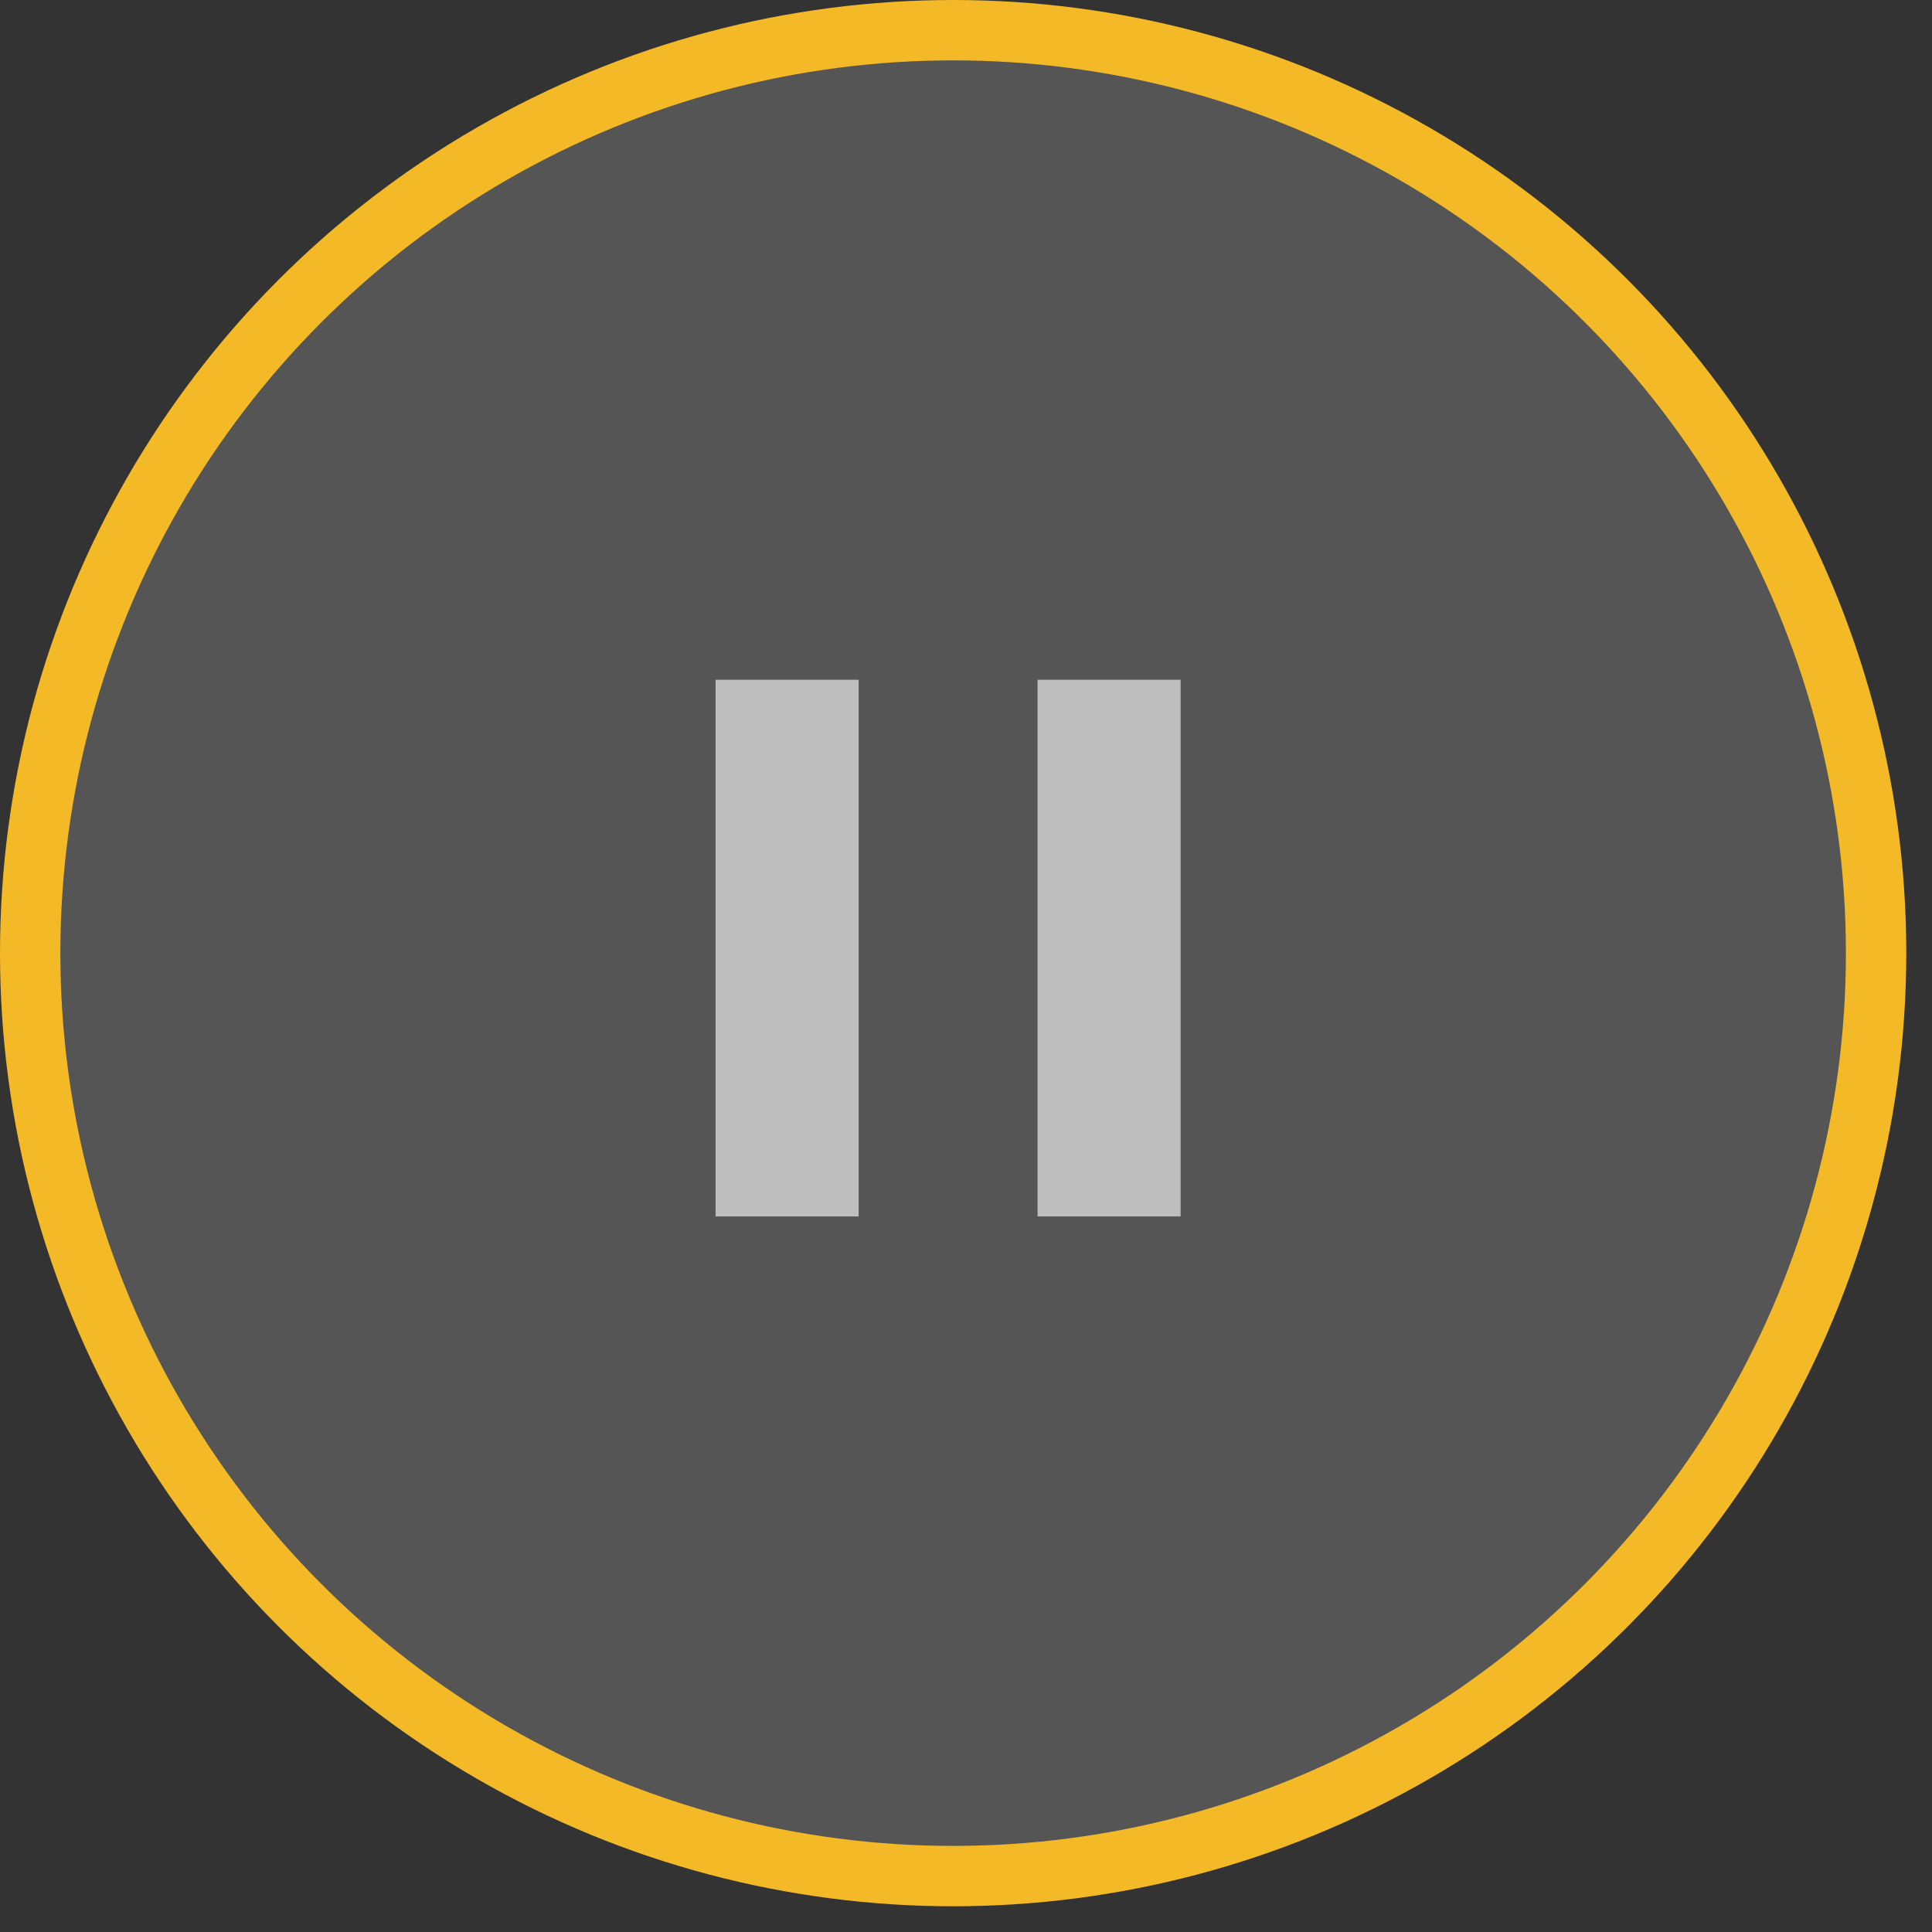 <?xml version="1.0" encoding="UTF-8"?>
<svg width="32px" height="32px" viewBox="0 0 32 32" version="1.1" xmlns="http://www.w3.org/2000/svg" xmlns:xlink="http://www.w3.org/1999/xlink">
    <rect x="0" y="0" width="32" height="32" fill="#333333" stroke="none"/>
    <!-- Generator: Sketch 64 (93537) - https://sketch.com -->
    <title>button-pause</title>
    <desc>Created with Sketch.</desc>
    <g id="Page-1" stroke="none" stroke-width="1" fill="none" fill-rule="evenodd">
        <g id="home-hybrid-option-v2a-copy" transform="translate(-1044, -584)">
            <g id="button-pause" transform="translate(1044, 584)">
                <circle id="Oval" stroke="#F3B927" fill-opacity="0.167" fill="#FFFFFF" cx="15.787" cy="15.787" r="15.287"></circle>
                <g id="Group-19" transform="translate(11.852, 11.259)" fill="#D8D8D8" opacity="0.8">
                    <rect id="Rectangle" x="0" y="0" width="2.37" height="8.889"></rect>
                    <rect id="Rectangle-Copy" x="5.333" y="0" width="2.37" height="8.889"></rect>
                </g>
            </g>
        </g>
    </g>
</svg>
